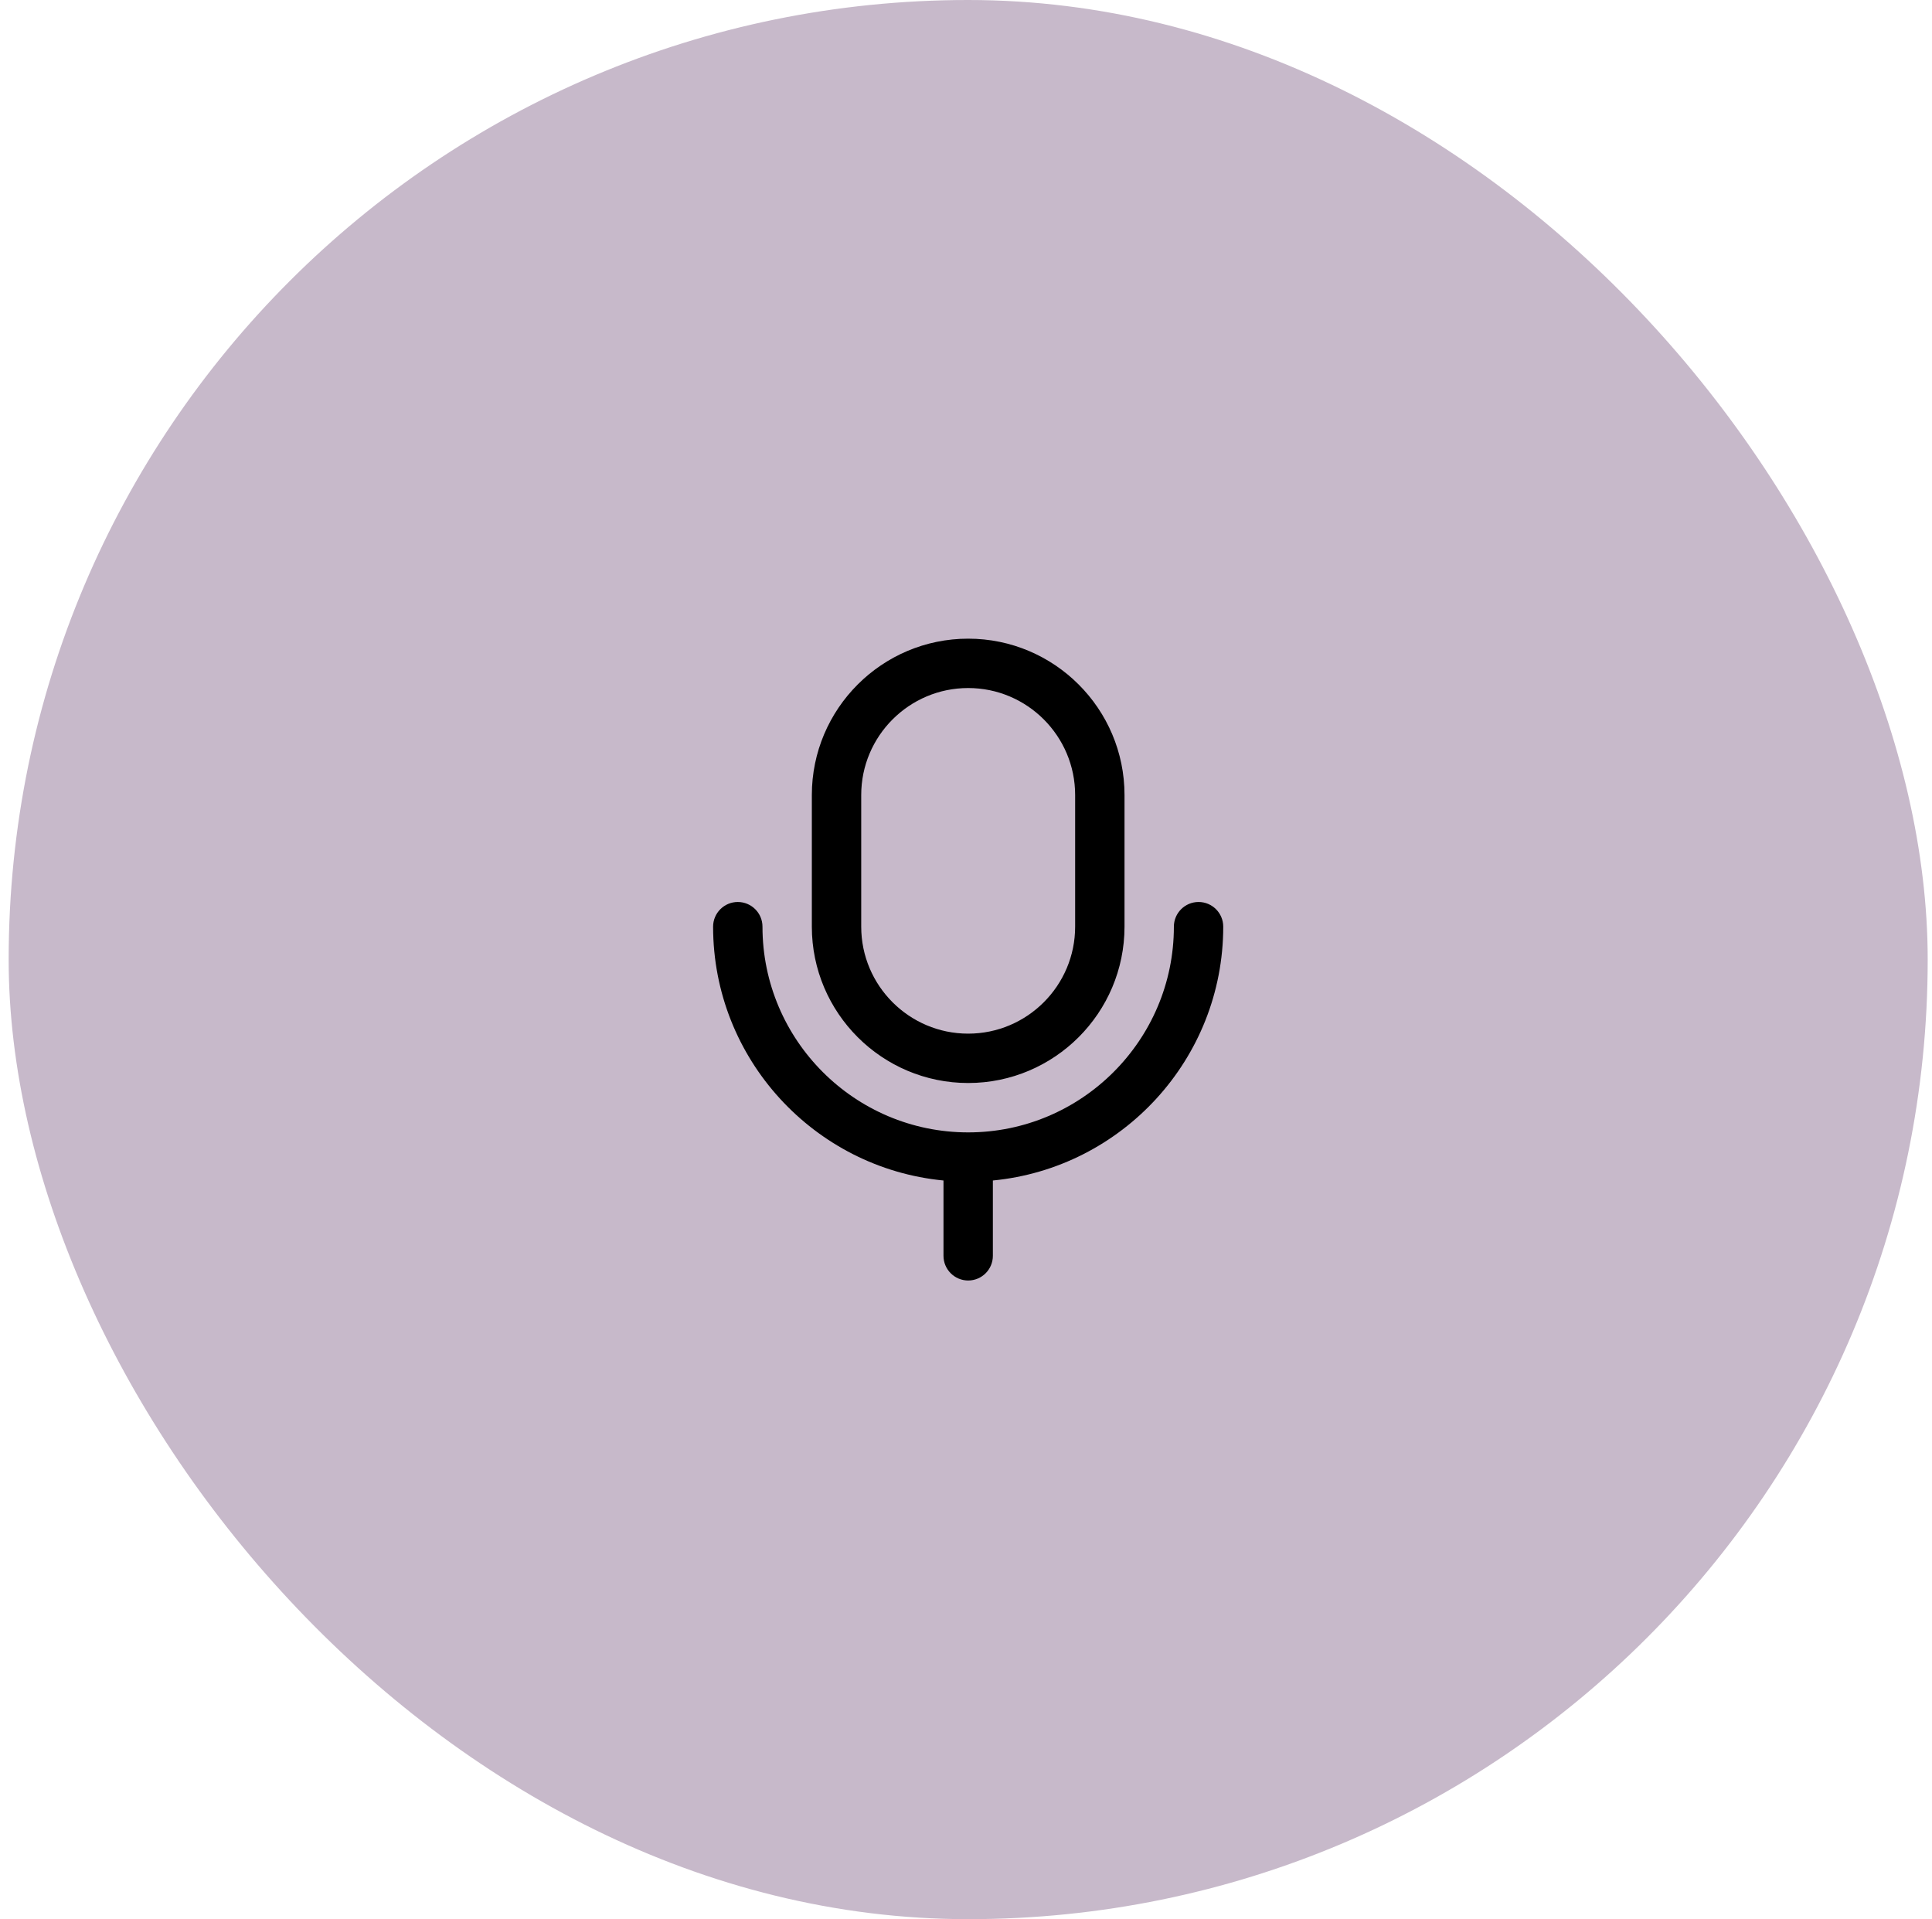 <svg width="149" height="148" viewBox="0 0 149 148" fill="none" xmlns="http://www.w3.org/2000/svg">
<rect x="0.668" width="148" height="148" rx="74" fill="#C7B9CA"/>
<path d="M76.572 91.036V96.844C76.572 97.895 75.719 98.748 74.668 98.748C73.617 98.748 72.764 97.895 72.764 96.844V91.036C62.807 90.077 54.996 81.665 54.996 71.462C54.996 70.411 55.849 69.558 56.9 69.558C57.951 69.558 58.804 70.411 58.804 71.462C58.804 80.208 65.921 87.326 74.668 87.326C83.415 87.326 90.532 80.208 90.532 71.462C90.532 70.411 91.385 69.558 92.436 69.558C93.487 69.558 94.339 70.411 94.339 71.462C94.339 81.665 86.529 90.074 76.572 91.036ZM62.611 71.462V61.309C62.611 54.661 68.02 49.252 74.668 49.252C81.316 49.252 86.725 54.661 86.725 61.309V71.462C86.725 78.109 81.316 83.518 74.668 83.518C68.02 83.518 62.611 78.109 62.611 71.462ZM66.419 71.462C66.419 76.01 70.119 79.711 74.668 79.711C79.216 79.711 82.917 76.01 82.917 71.462V61.309C82.917 56.76 79.216 53.059 74.668 53.059C70.119 53.059 66.419 56.76 66.419 61.309V71.462Z" fill="black"/>
</svg>
